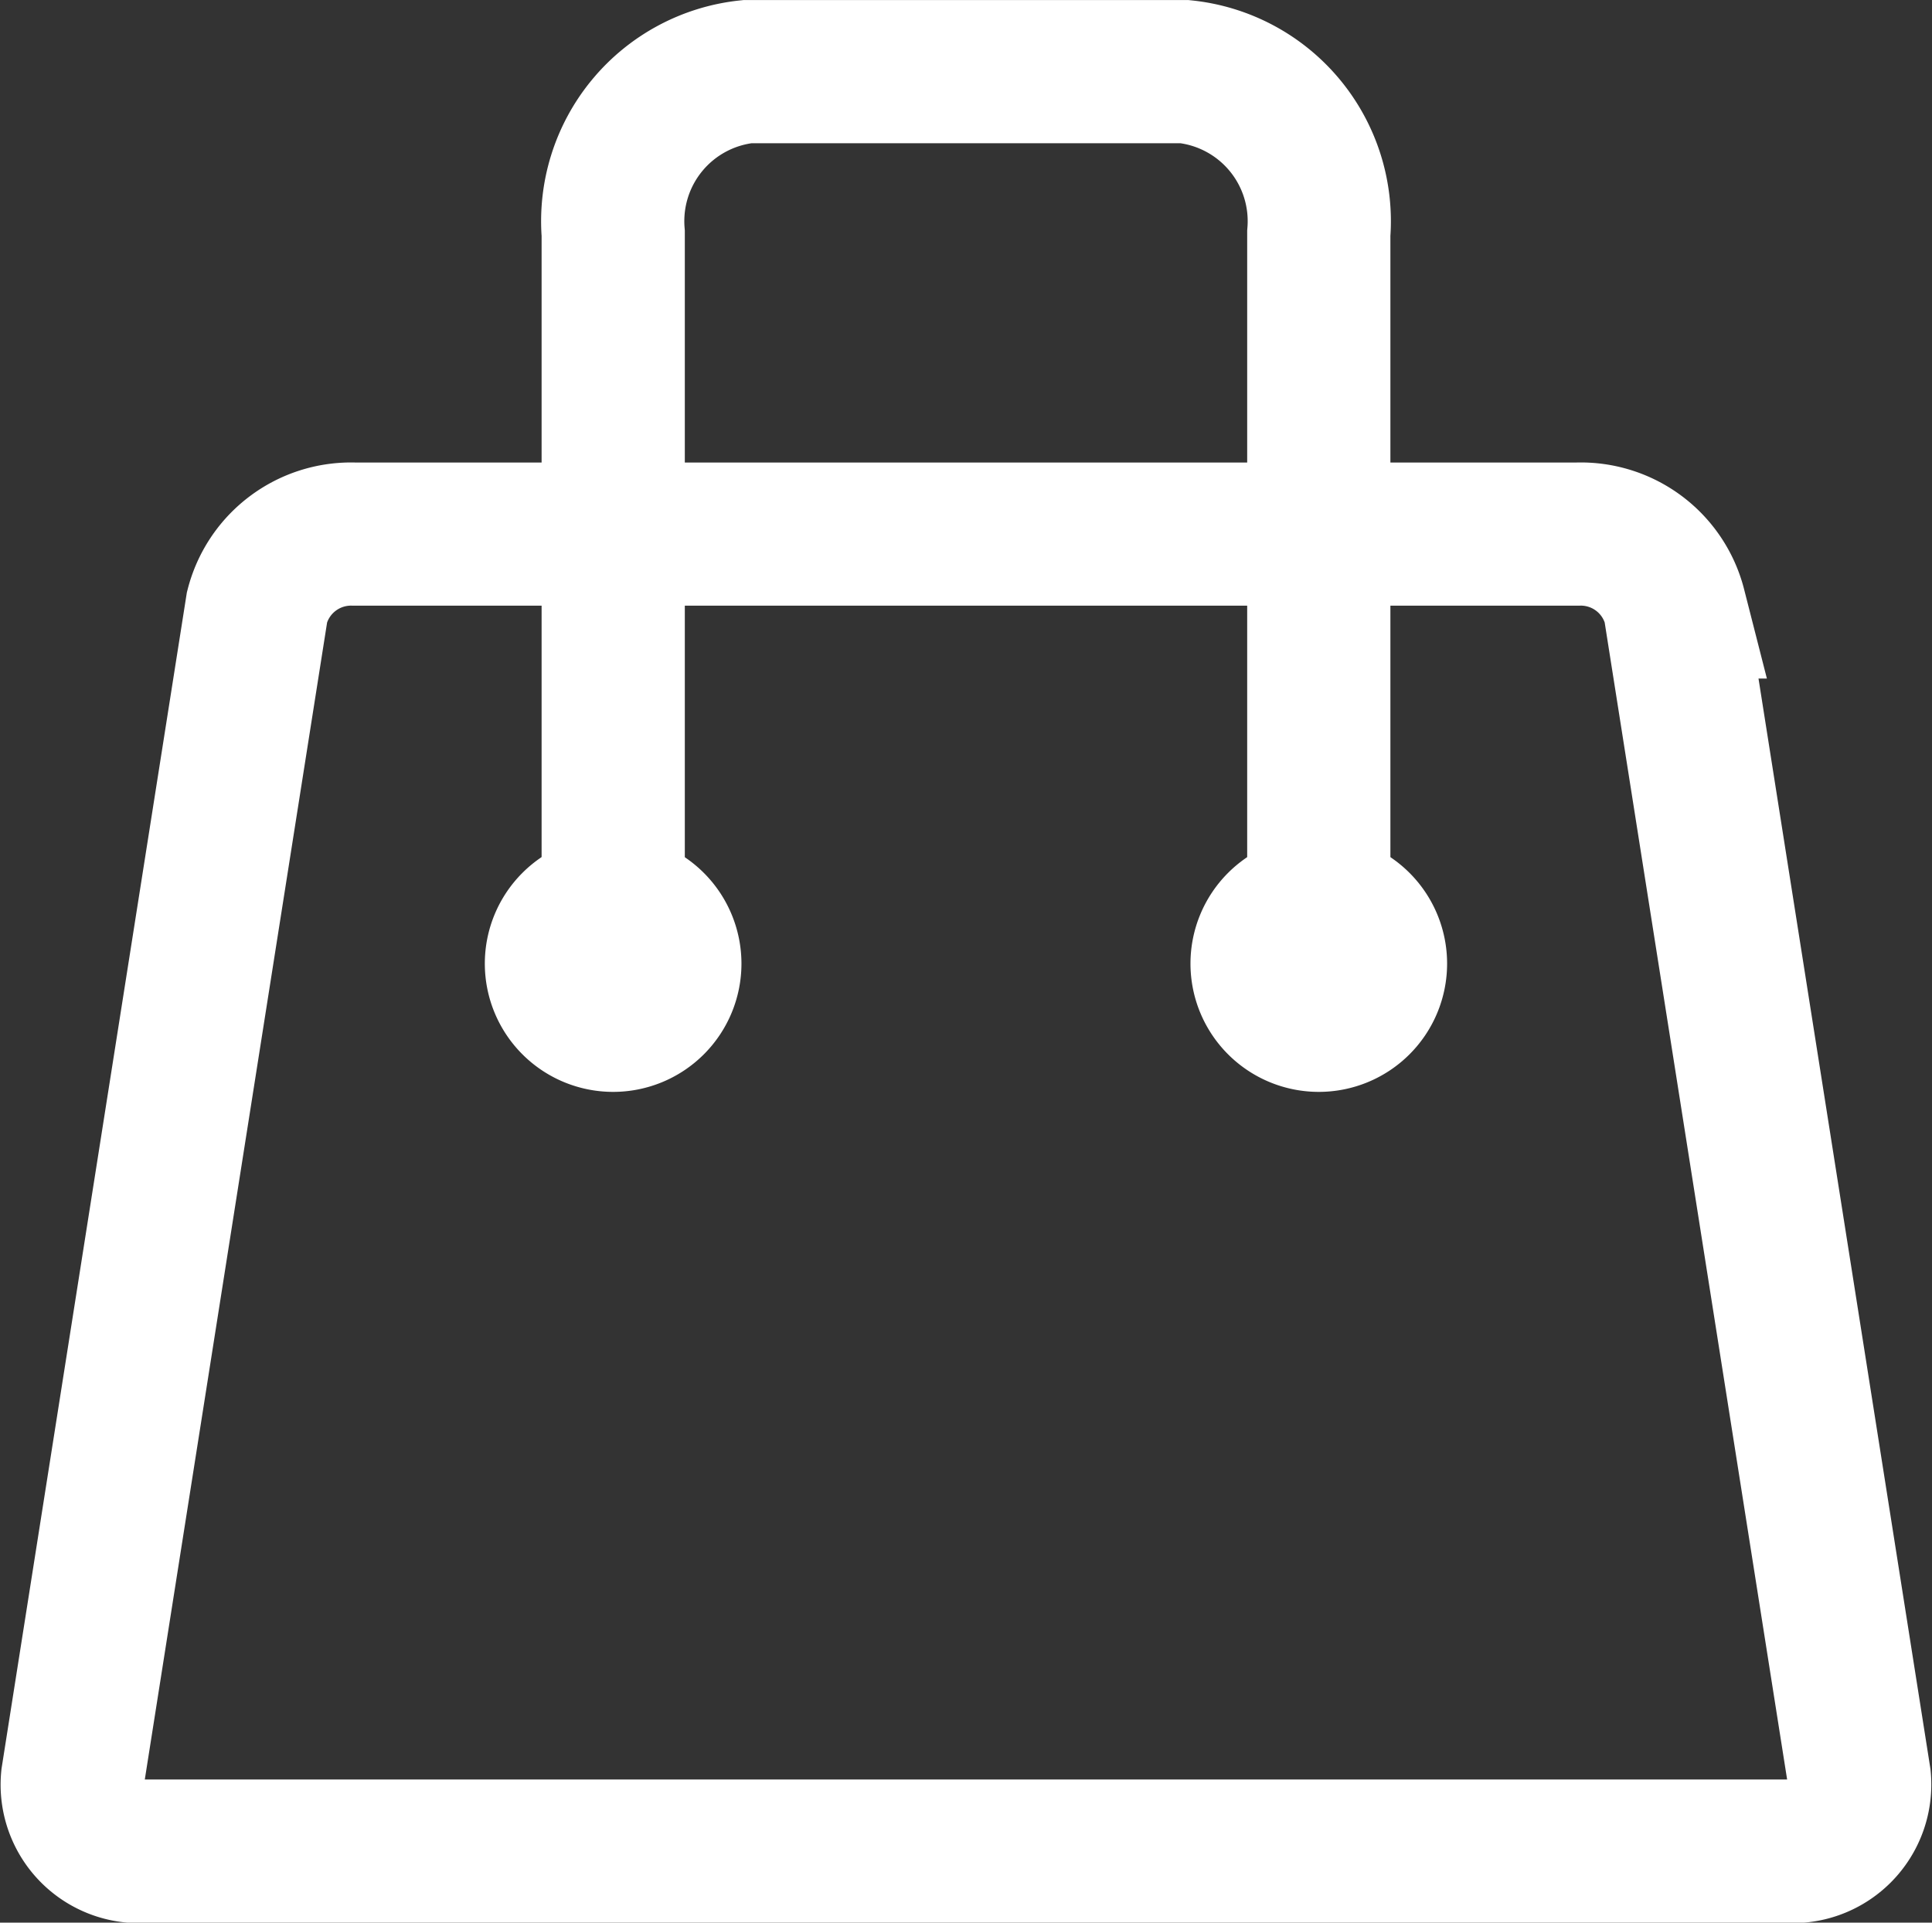 <svg xmlns="http://www.w3.org/2000/svg" width="26.982" height="26.858" viewBox="0 0 26.982 26.858">
  <rect x="0" y="0" width="26.982" height="26.858" fill="#333333" stroke="none"/>
  <g id="Component_22_2" data-name="Component 22 – 2" transform="translate(1.003 1)">
    <g id="Group_2972" data-name="Group 2972" transform="translate(-4.139 -2.793)">
      <path id="Path_5858" data-name="Path 5858" d="M2912.98,2187.112a1.355,1.355,0,0,0-1.353,1.018l-2.577,16.36a.934.934,0,0,0,1.036,1.02h22.883a.936.936,0,0,0,1.036-1.02l-2.579-16.36a1.353,1.353,0,0,0-1.353-1.018Z" transform="translate(-2904.901 -2177.858)" fill="none" stroke="#fff" stroke-miterlimit="10" stroke-width="2"/>
      <g id="Group_2914" data-name="Group 2914" transform="translate(9.907 2.793)">
        <path id="Path_5859" data-name="Path 5859" d="M2923.05,2196.093v-10.2a2.1,2.1,0,0,0-1.871-2.259h-6.112a2.1,2.1,0,0,0-1.871,2.259v10.2" transform="translate(-2911.403 -2183.633)" fill="none" stroke="#fff" stroke-miterlimit="10" stroke-width="2"/>
        <path id="Path_5860" data-name="Path 5860" d="M2913.987,2188.6a1.792,1.792,0,1,0,1.792,1.792A1.793,1.793,0,0,0,2913.987,2188.6Z" transform="translate(-2912.195 -2177.931)" fill="#fff"/>
        <path id="Path_5861" data-name="Path 5861" d="M2919.69,2188.6a1.792,1.792,0,1,0,1.792,1.792A1.792,1.792,0,0,0,2919.69,2188.6Z" transform="translate(-2908.043 -2177.931)" fill="#fff"/>
      </g>
    </g>
  </g>
</svg>
